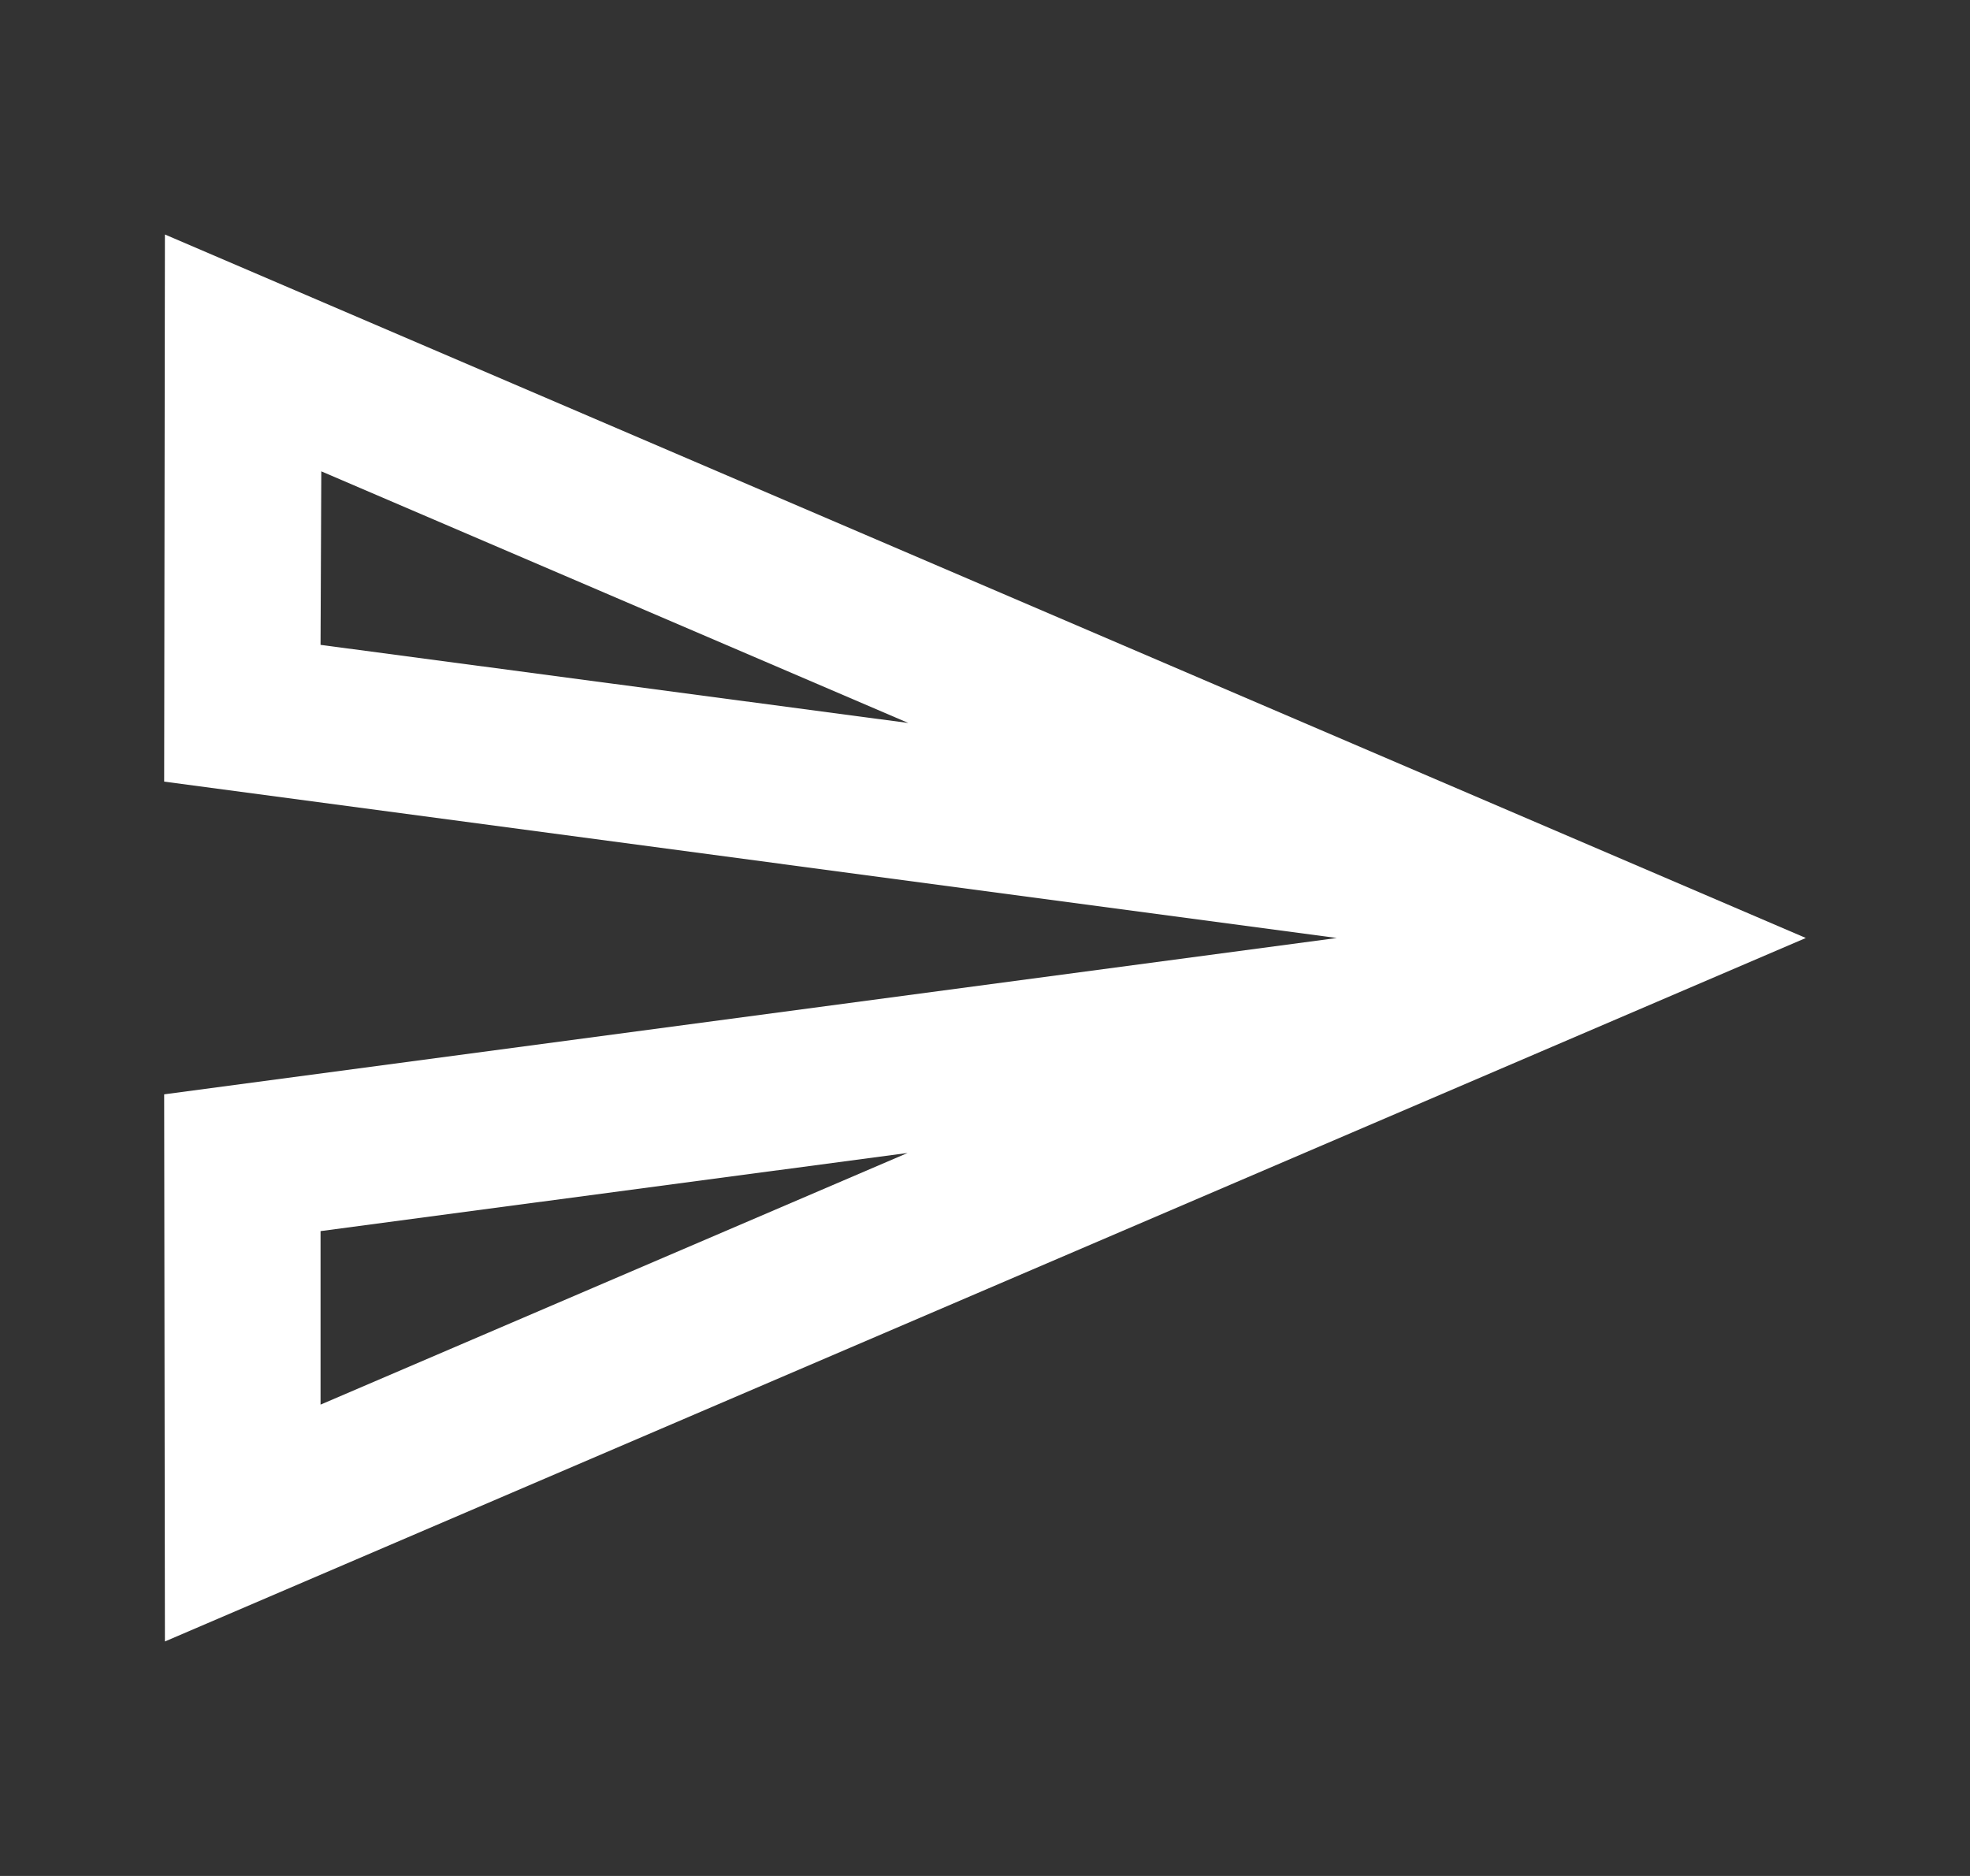 <svg width="21" height="20" viewBox="0 0 21 20" fill="none" xmlns="http://www.w3.org/2000/svg">
<rect x="0" y="0" width="21" height="20" fill="#333333" stroke="none"/>
<path d="M3.425 5.025L9.683 7.708L3.417 6.875L3.425 5.025ZM9.675 12.292L3.417 14.975V13.125L9.675 12.292ZM1.758 2.5L1.75 8.333L14.25 10L1.75 11.667L1.758 17.5L19.25 10L1.758 2.5Z" fill="white"/>
</svg>
